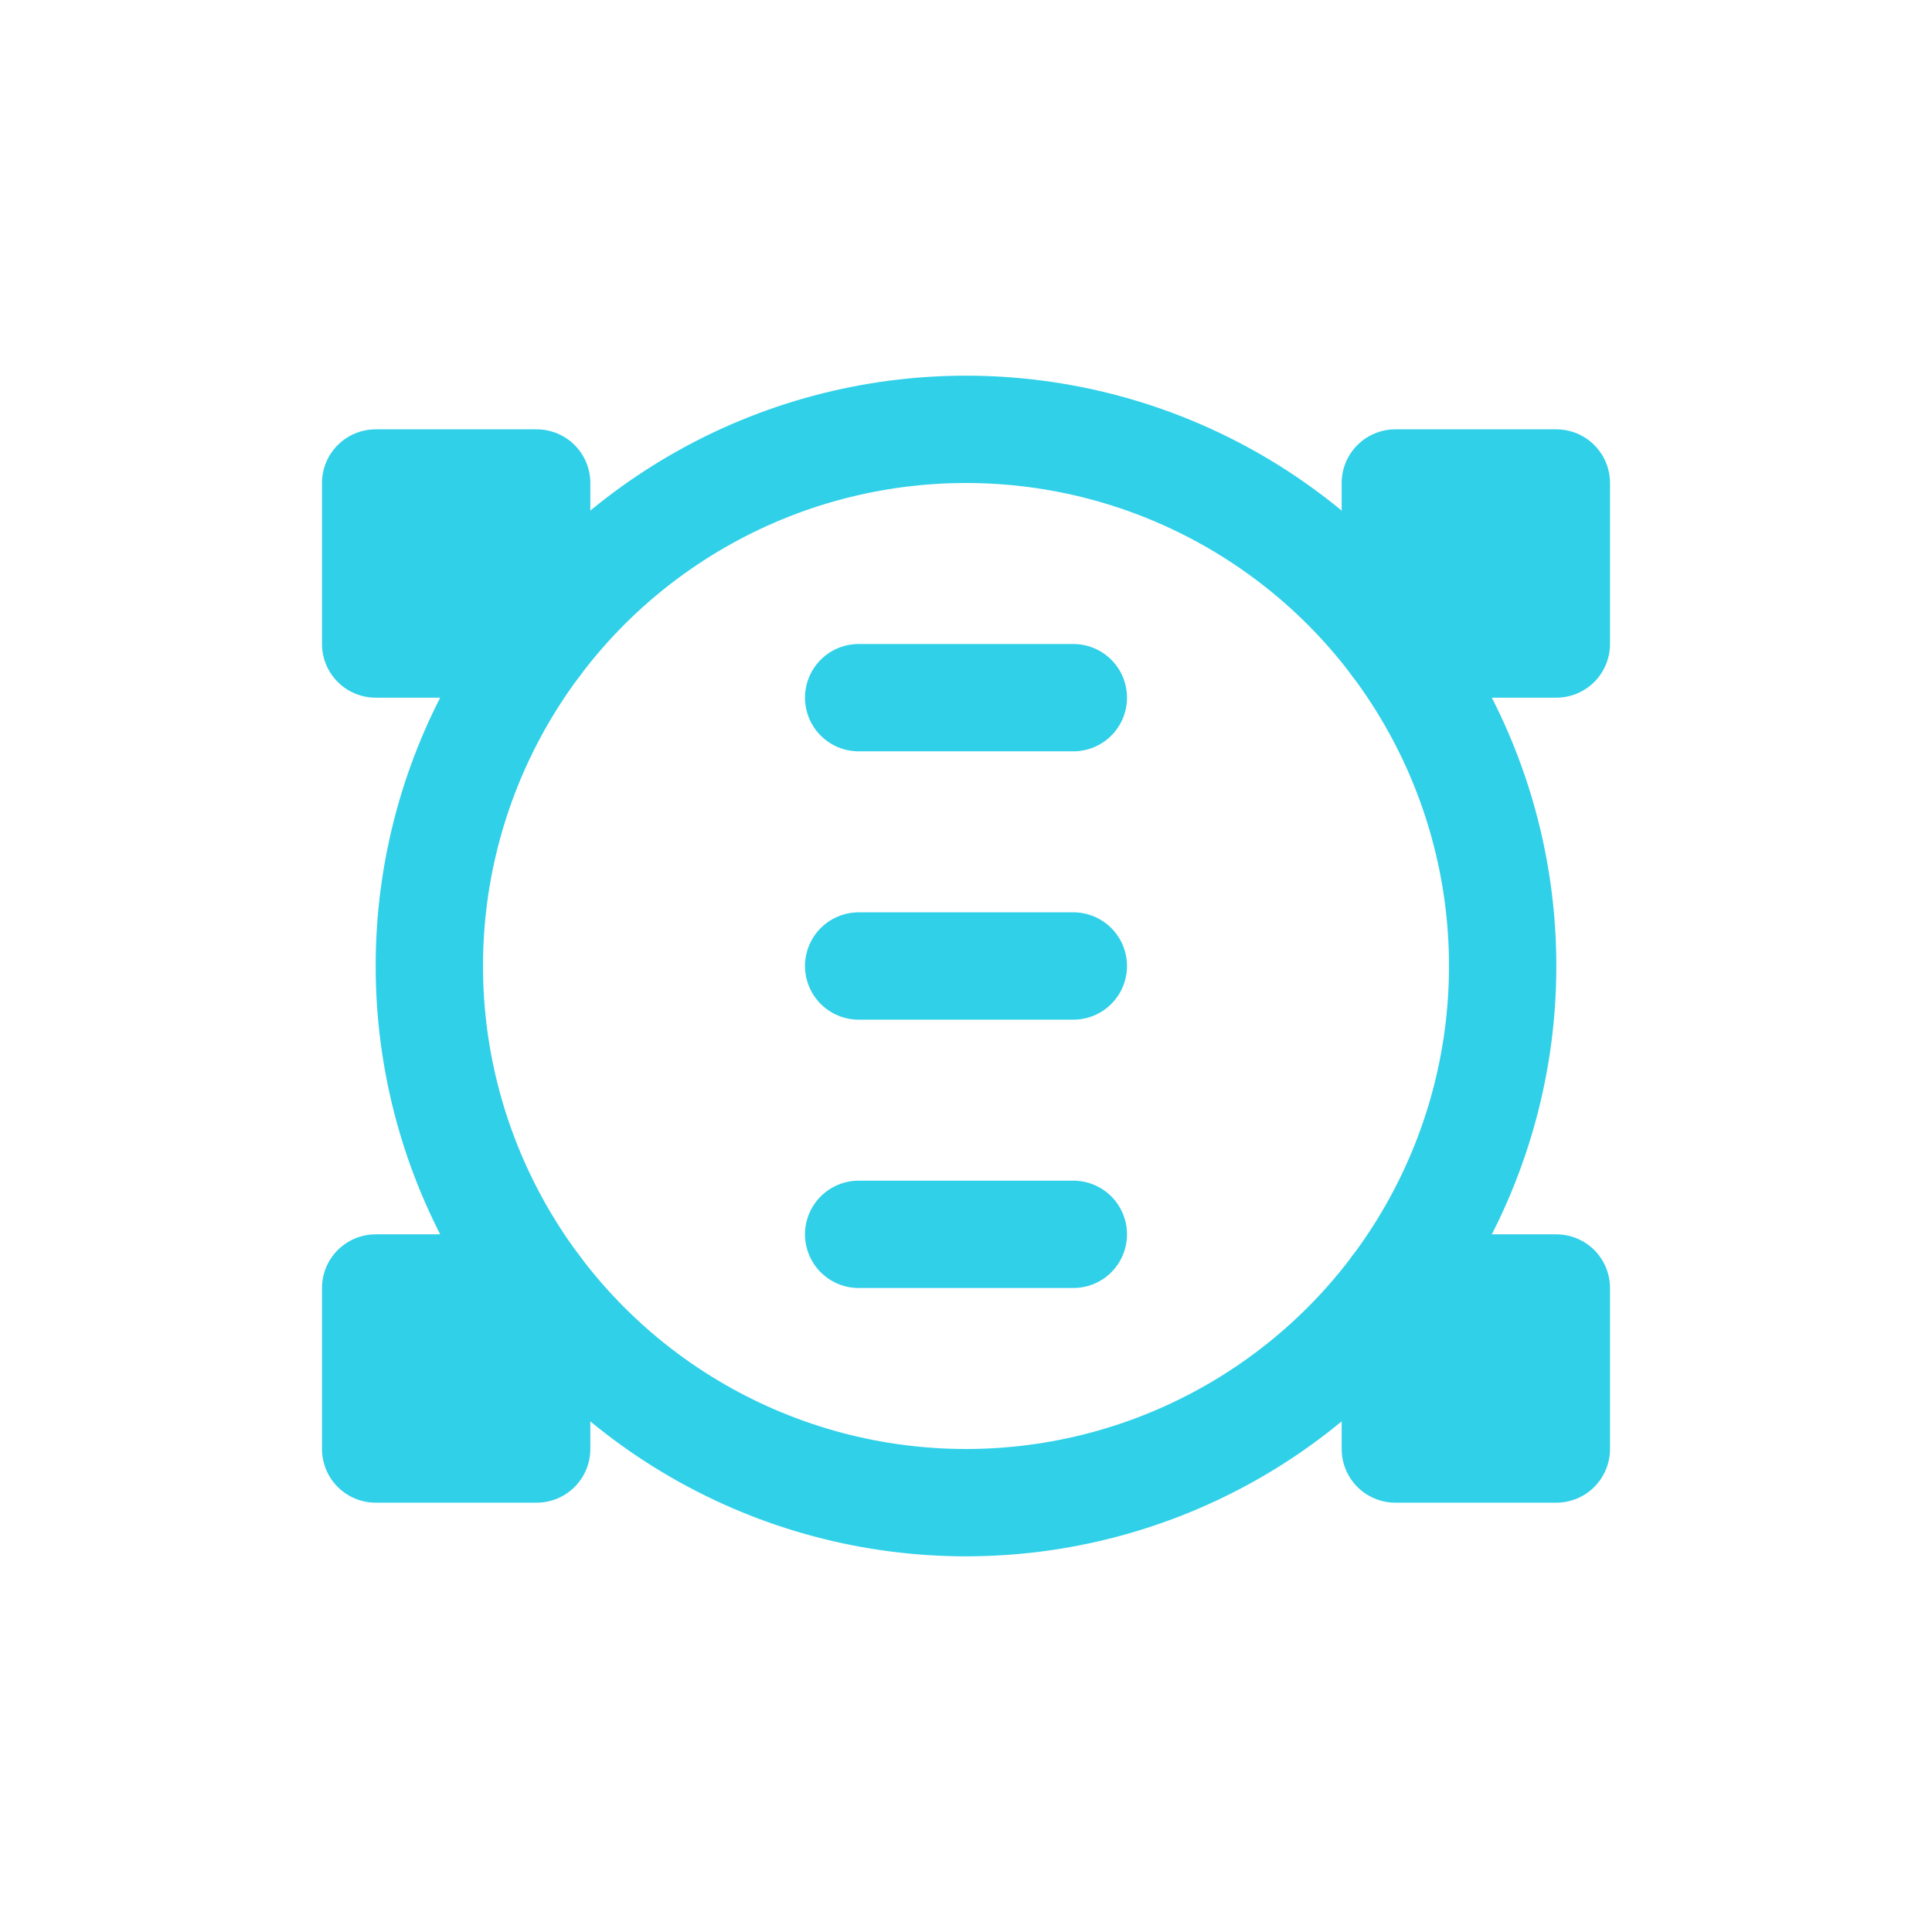 <svg width="72" height="72" viewBox="0 0 72 72" xmlns="http://www.w3.org/2000/svg">
  <g fill="#30D0E9" stroke="#30D0E9" stroke-width="4" stroke-linejoin="round" stroke-linecap="round">
    
    <!-- Монета / цифровой токен -->
    <circle cx="36" cy="36" r="20" fill="none"></circle>

    <!-- Внутренний символ (цифровая ценность) -->
    <path d="M32 26 H40"></path>
    <path d="M32 36 H40"></path>
    <path d="M32 46 H40"></path>
    
    <!-- Пиксели данных -->
    <rect x="52" y="18" width="6" height="6"></rect>
    <rect x="14" y="18" width="6" height="6"></rect>
    <rect x="52" y="48" width="6" height="6"></rect>
    <rect x="14" y="48" width="6" height="6"></rect>

  </g>
</svg>
